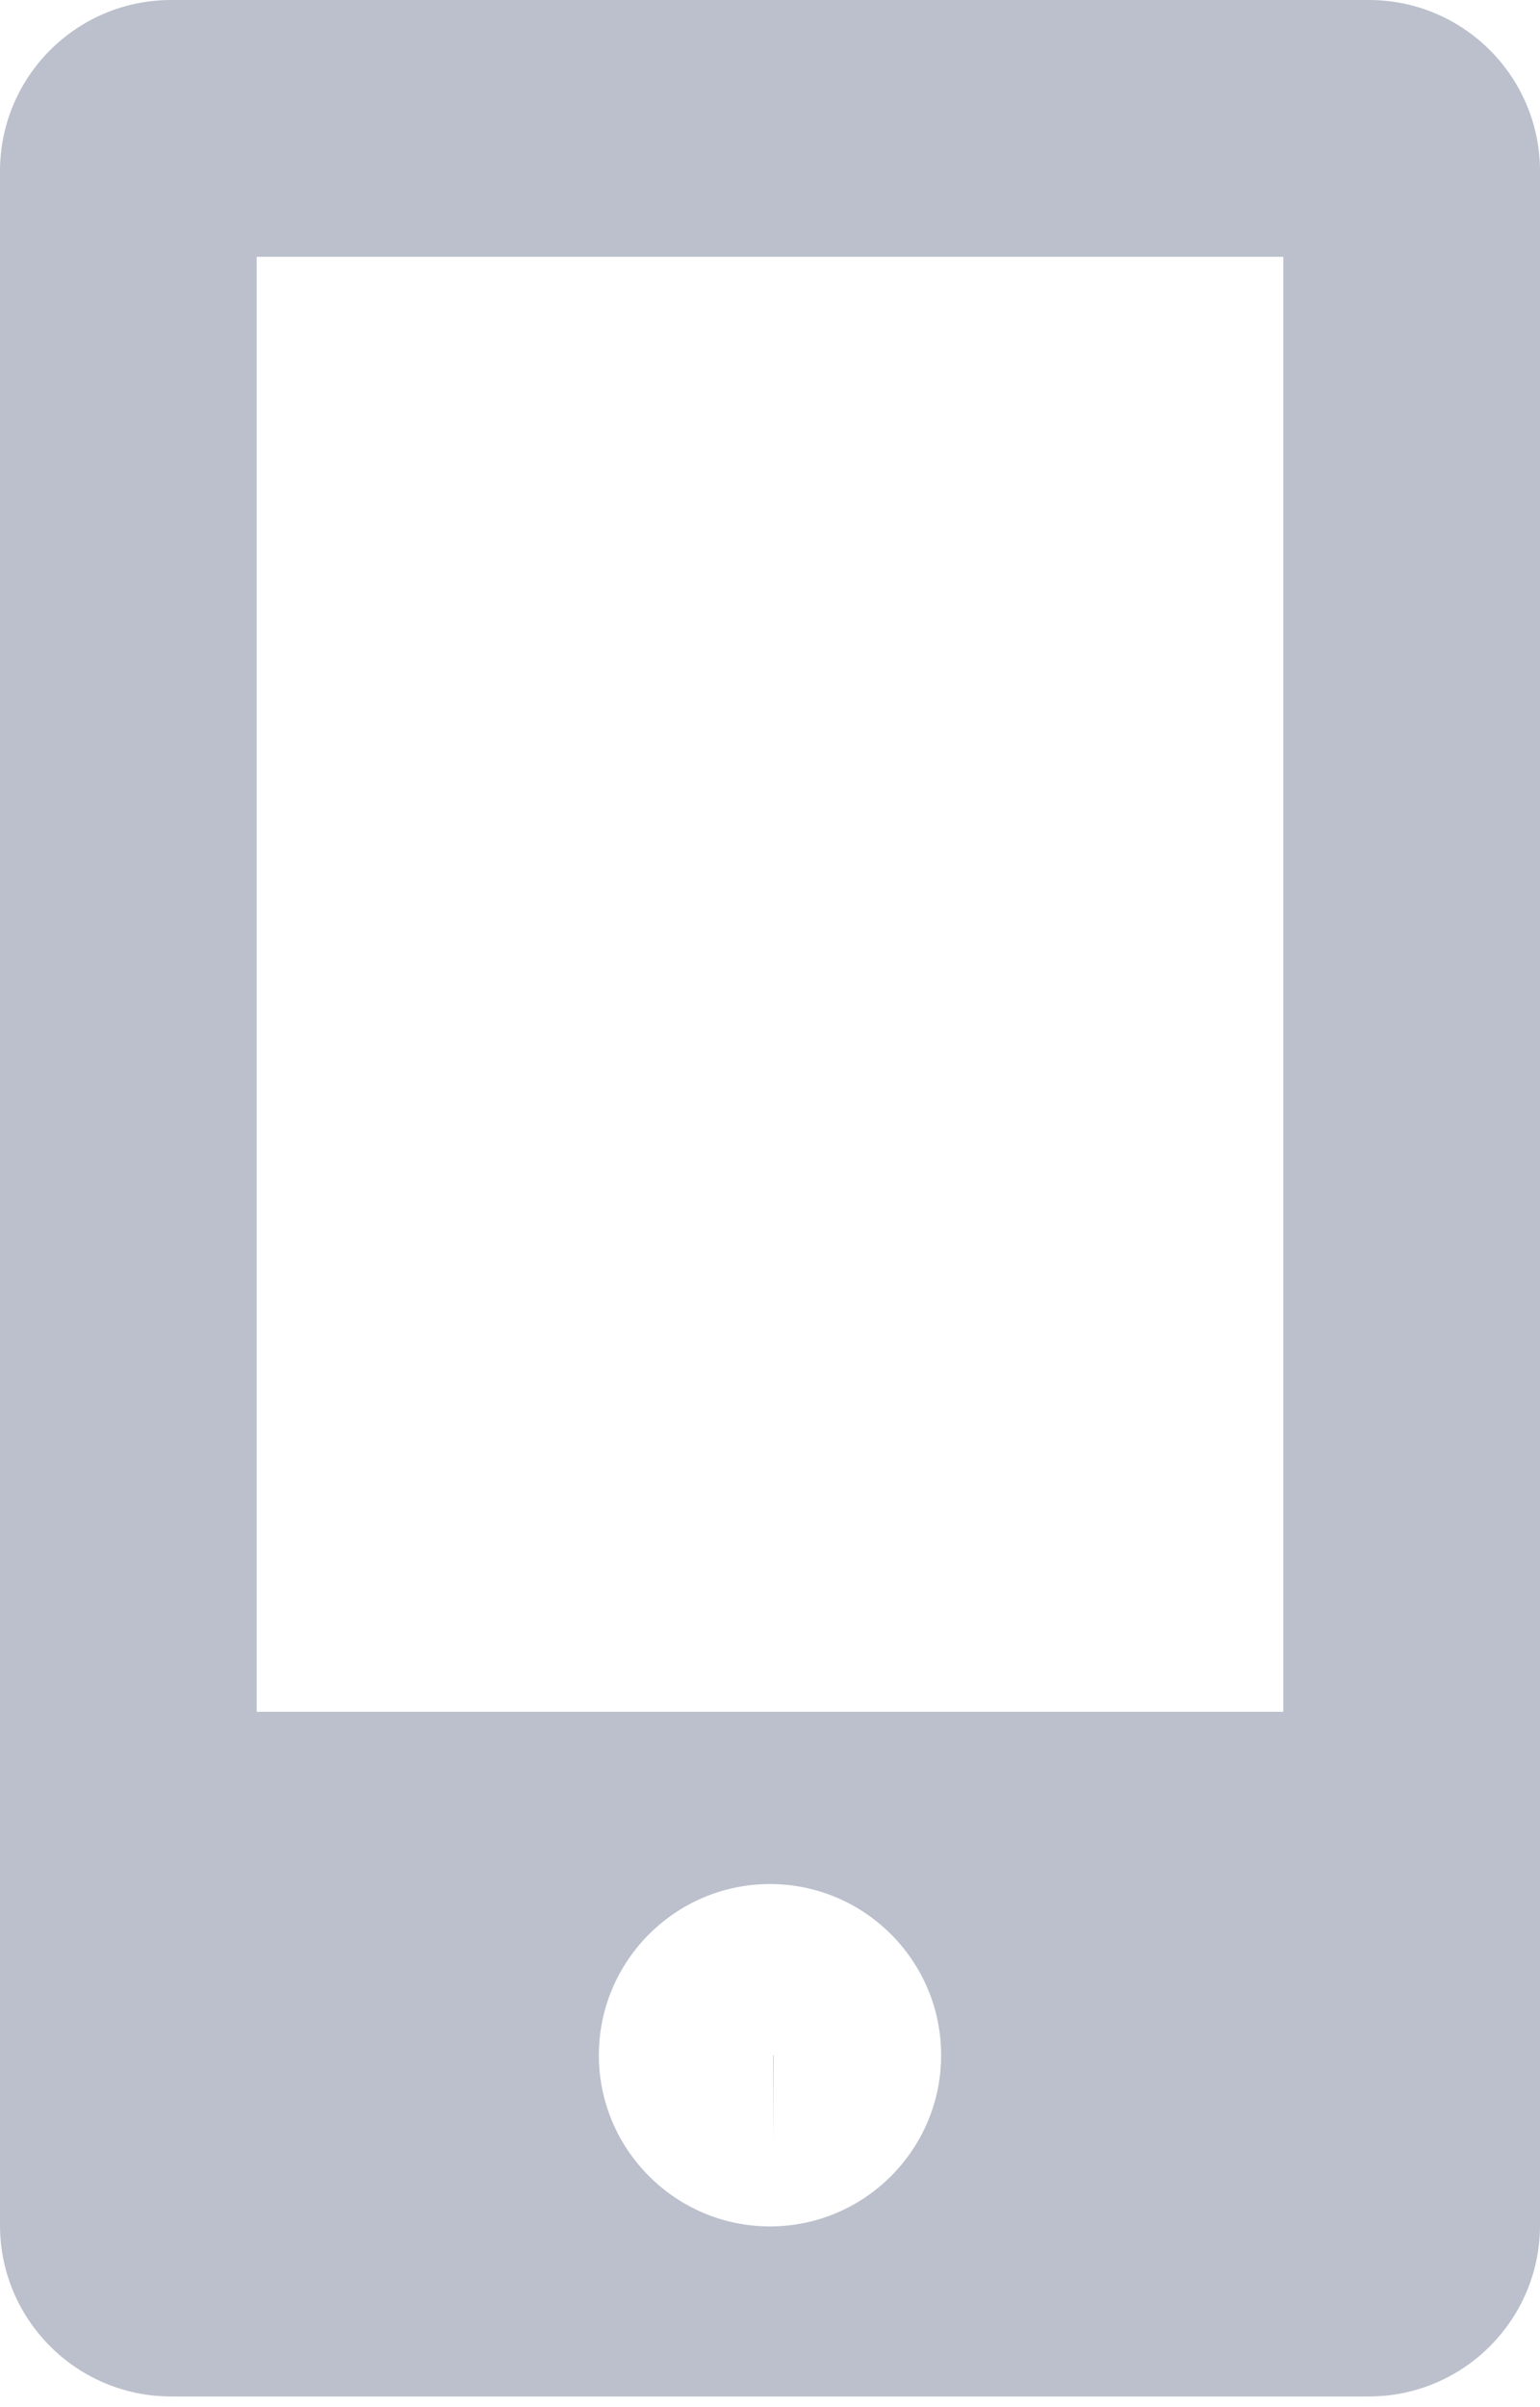 <svg width="16" height="25" viewBox="0 0 16 25" fill="none" xmlns="http://www.w3.org/2000/svg">
<path fill-rule="evenodd" clip-rule="evenodd" d="M1.778 0H14.222C15.204 0 16 0.796 16 1.778V23.111C16 24.092 15.204 24.889 14.222 24.889H1.778C0.796 24.889 0 24.092 0 23.111V1.778C0 0.796 0.796 0 1.778 0ZM8.039 21.345L8.036 22.234L8.033 21.346L8.039 21.345ZM8 23.123C7.02 23.123 6.222 22.325 6.222 21.345C6.222 20.364 7.02 19.567 8 19.567C8.98 19.567 9.778 20.364 9.778 21.345C9.778 22.325 8.98 23.123 8 23.123ZM2.667 17.778H13.333V2.667H2.667V17.778Z" fill="#BBC0CC"/>
</svg>

